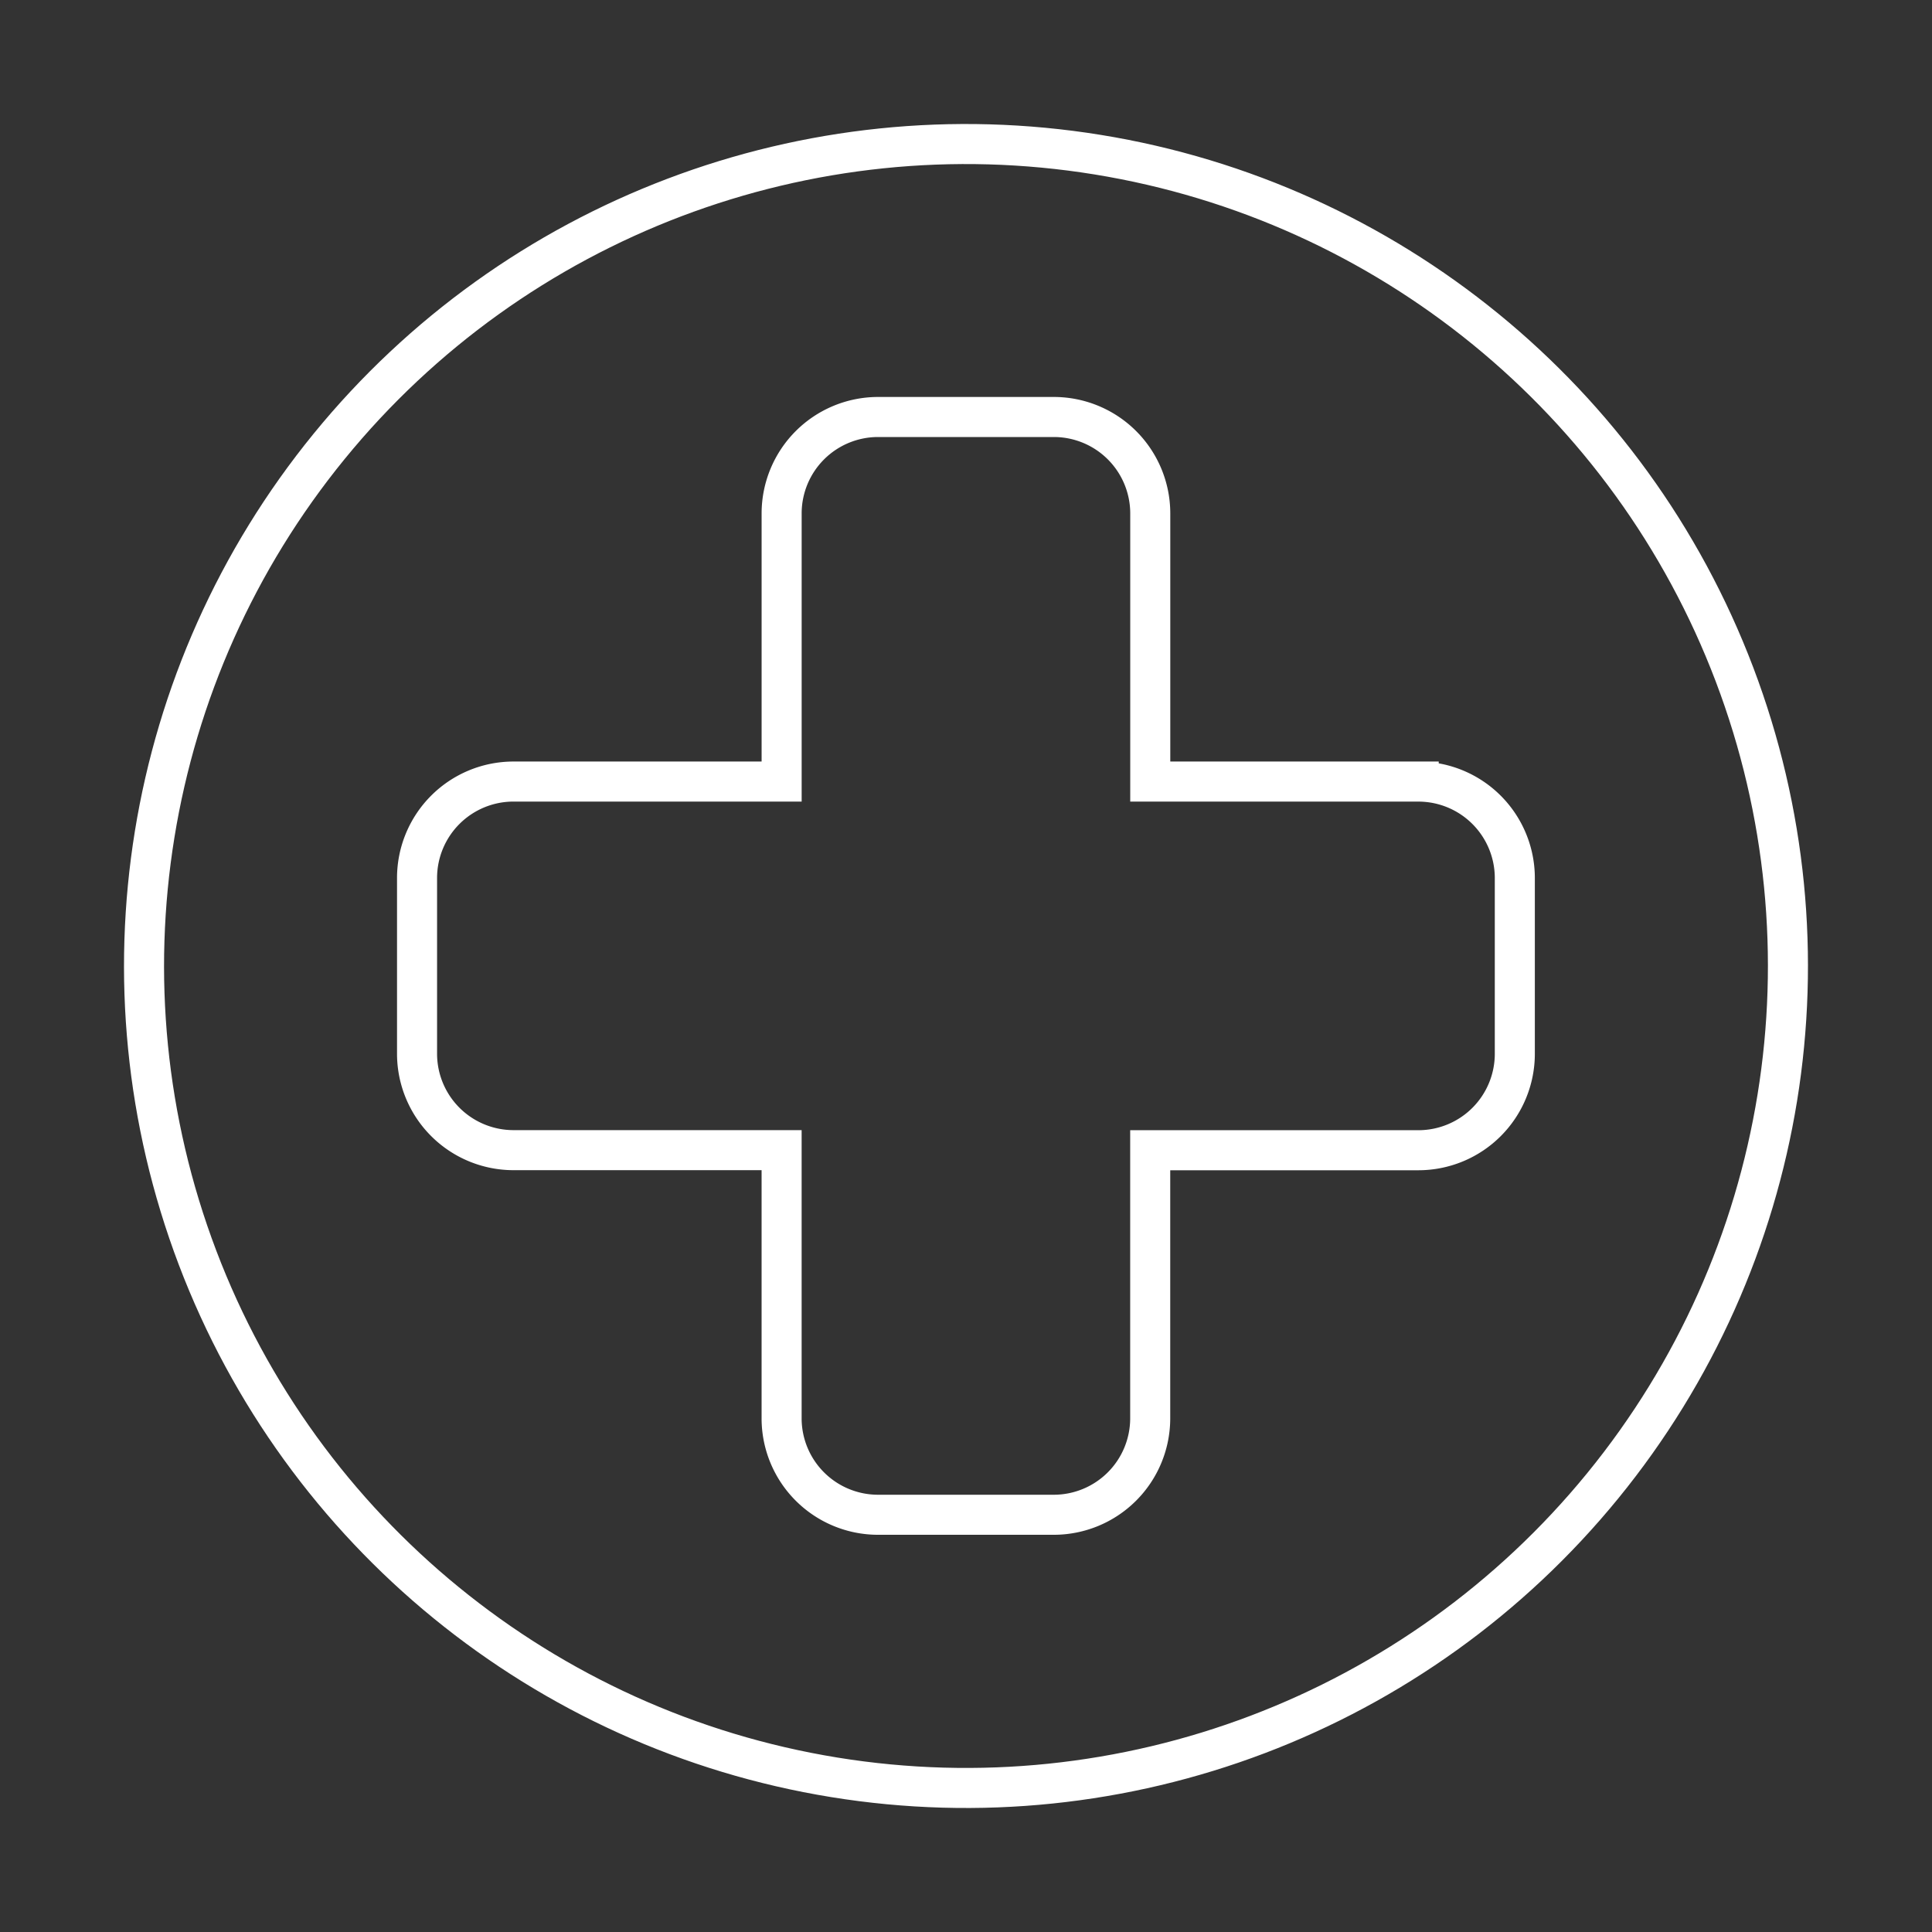 <svg xmlns="http://www.w3.org/2000/svg" width="72.365" height="72.365" viewBox="0 0 72.365 72.365">
  <rect x="0" y="0" width="72.365" height="72.365" fill="#333333" stroke="none"/>
  <g id="front" transform="translate(0.86 0.861)">
    <g id="Group_702" data-name="Group 702" transform="translate(0 0)">
      <path id="Path_636" data-name="Path 636" d="M55.8,31.937H45.745V21.882a3.613,3.613,0,0,0-3.6-3.6H35.538a3.613,3.613,0,0,0-3.6,3.6V31.937H21.882a3.613,3.613,0,0,0-3.6,3.6v6.606a3.613,3.613,0,0,0,3.6,3.6H31.937V55.8a3.613,3.613,0,0,0,3.6,3.6h6.606a3.613,3.613,0,0,0,3.6-3.6V45.746H55.8a3.613,3.613,0,0,0,3.6-3.6V35.538a3.613,3.613,0,0,0-3.6-3.6Z" transform="translate(-3.521 -3.524)" fill="none" stroke="#fff" stroke-width="1.5"/>
      <ellipse id="Ellipse_126" data-name="Ellipse 126" cx="30.787" cy="30.787" rx="30.787" ry="30.787" transform="translate(0 60.778) rotate(-80.78)" fill="none" stroke="#fff" stroke-width="1.5"/>
    </g>
  </g>
</svg>
